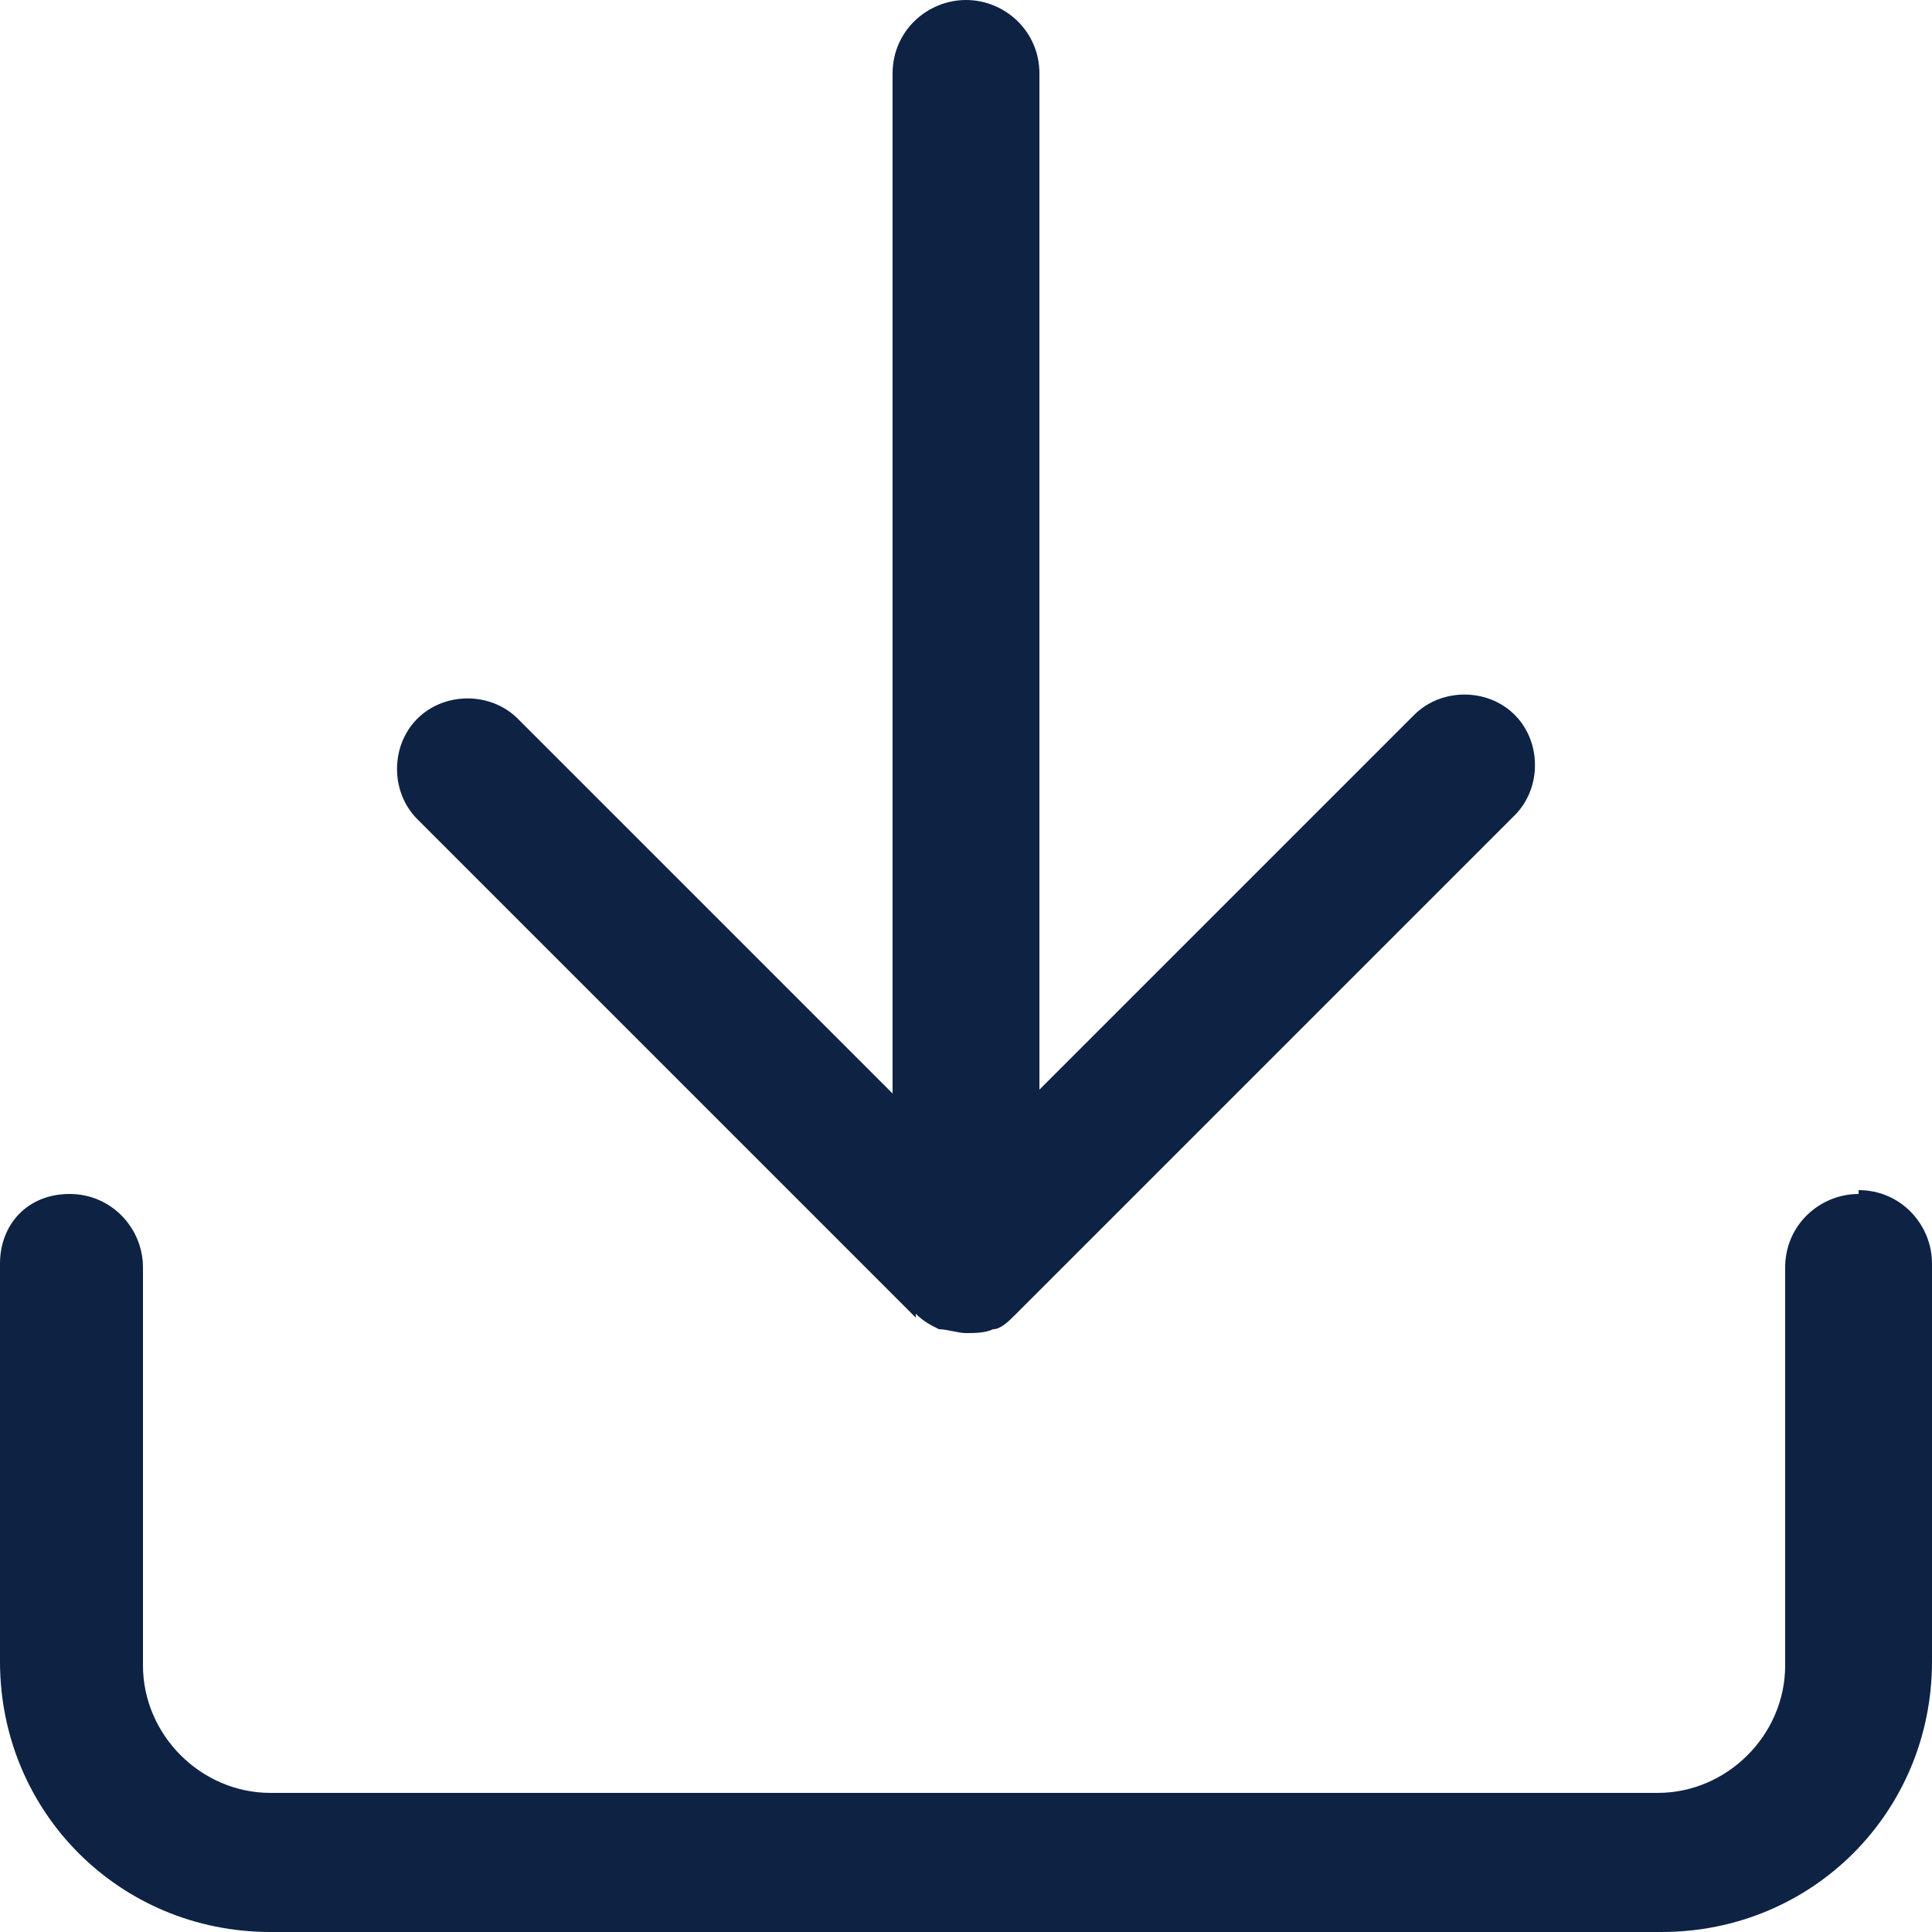 <?xml version="1.0" encoding="UTF-8"?>
<svg id="Layer_1" xmlns="http://www.w3.org/2000/svg" version="1.1" viewBox="0 0 50 50">
  <!-- Generator: Adobe Illustrator 29.0.0, SVG Export Plug-In . SVG Version: 2.1.0 Build 186)  -->
  <defs>
    <style>
      .st0 {
        fill: #0e2244;
      }
    </style>
  </defs>
  <path class="st0" d="M48.1,30.9c-1,0-1.9.8-1.9,1.9v10.3c0,1.8-1.5,3.3-3.3,3.3H7c-1.8,0-3.3-1.5-3.3-3.3v-10.3c0-1-.8-1.9-1.9-1.9S0,31.7,0,32.7v10.3C0,46.9,3.1,50,7,50h36c3.9,0,7-3.1,7-7v-10.3c0-1-.8-1.9-1.9-1.9Z"/>
  <path class="st0" d="M23.7,34c.2.2.4.3.6.4.2,0,.5.1.7.1s.5,0,.7-.1c.2,0,.4-.2.6-.4l12.9-12.9c.7-.7.7-1.9,0-2.6s-1.9-.7-2.6,0l-9.7,9.7V1.9C26.9.8,26,0,25,0s-1.9.8-1.9,1.9v26.4l-9.7-9.7c-.7-.7-1.9-.7-2.6,0s-.7,1.9,0,2.6l12.9,12.9Z"/>
</svg>
